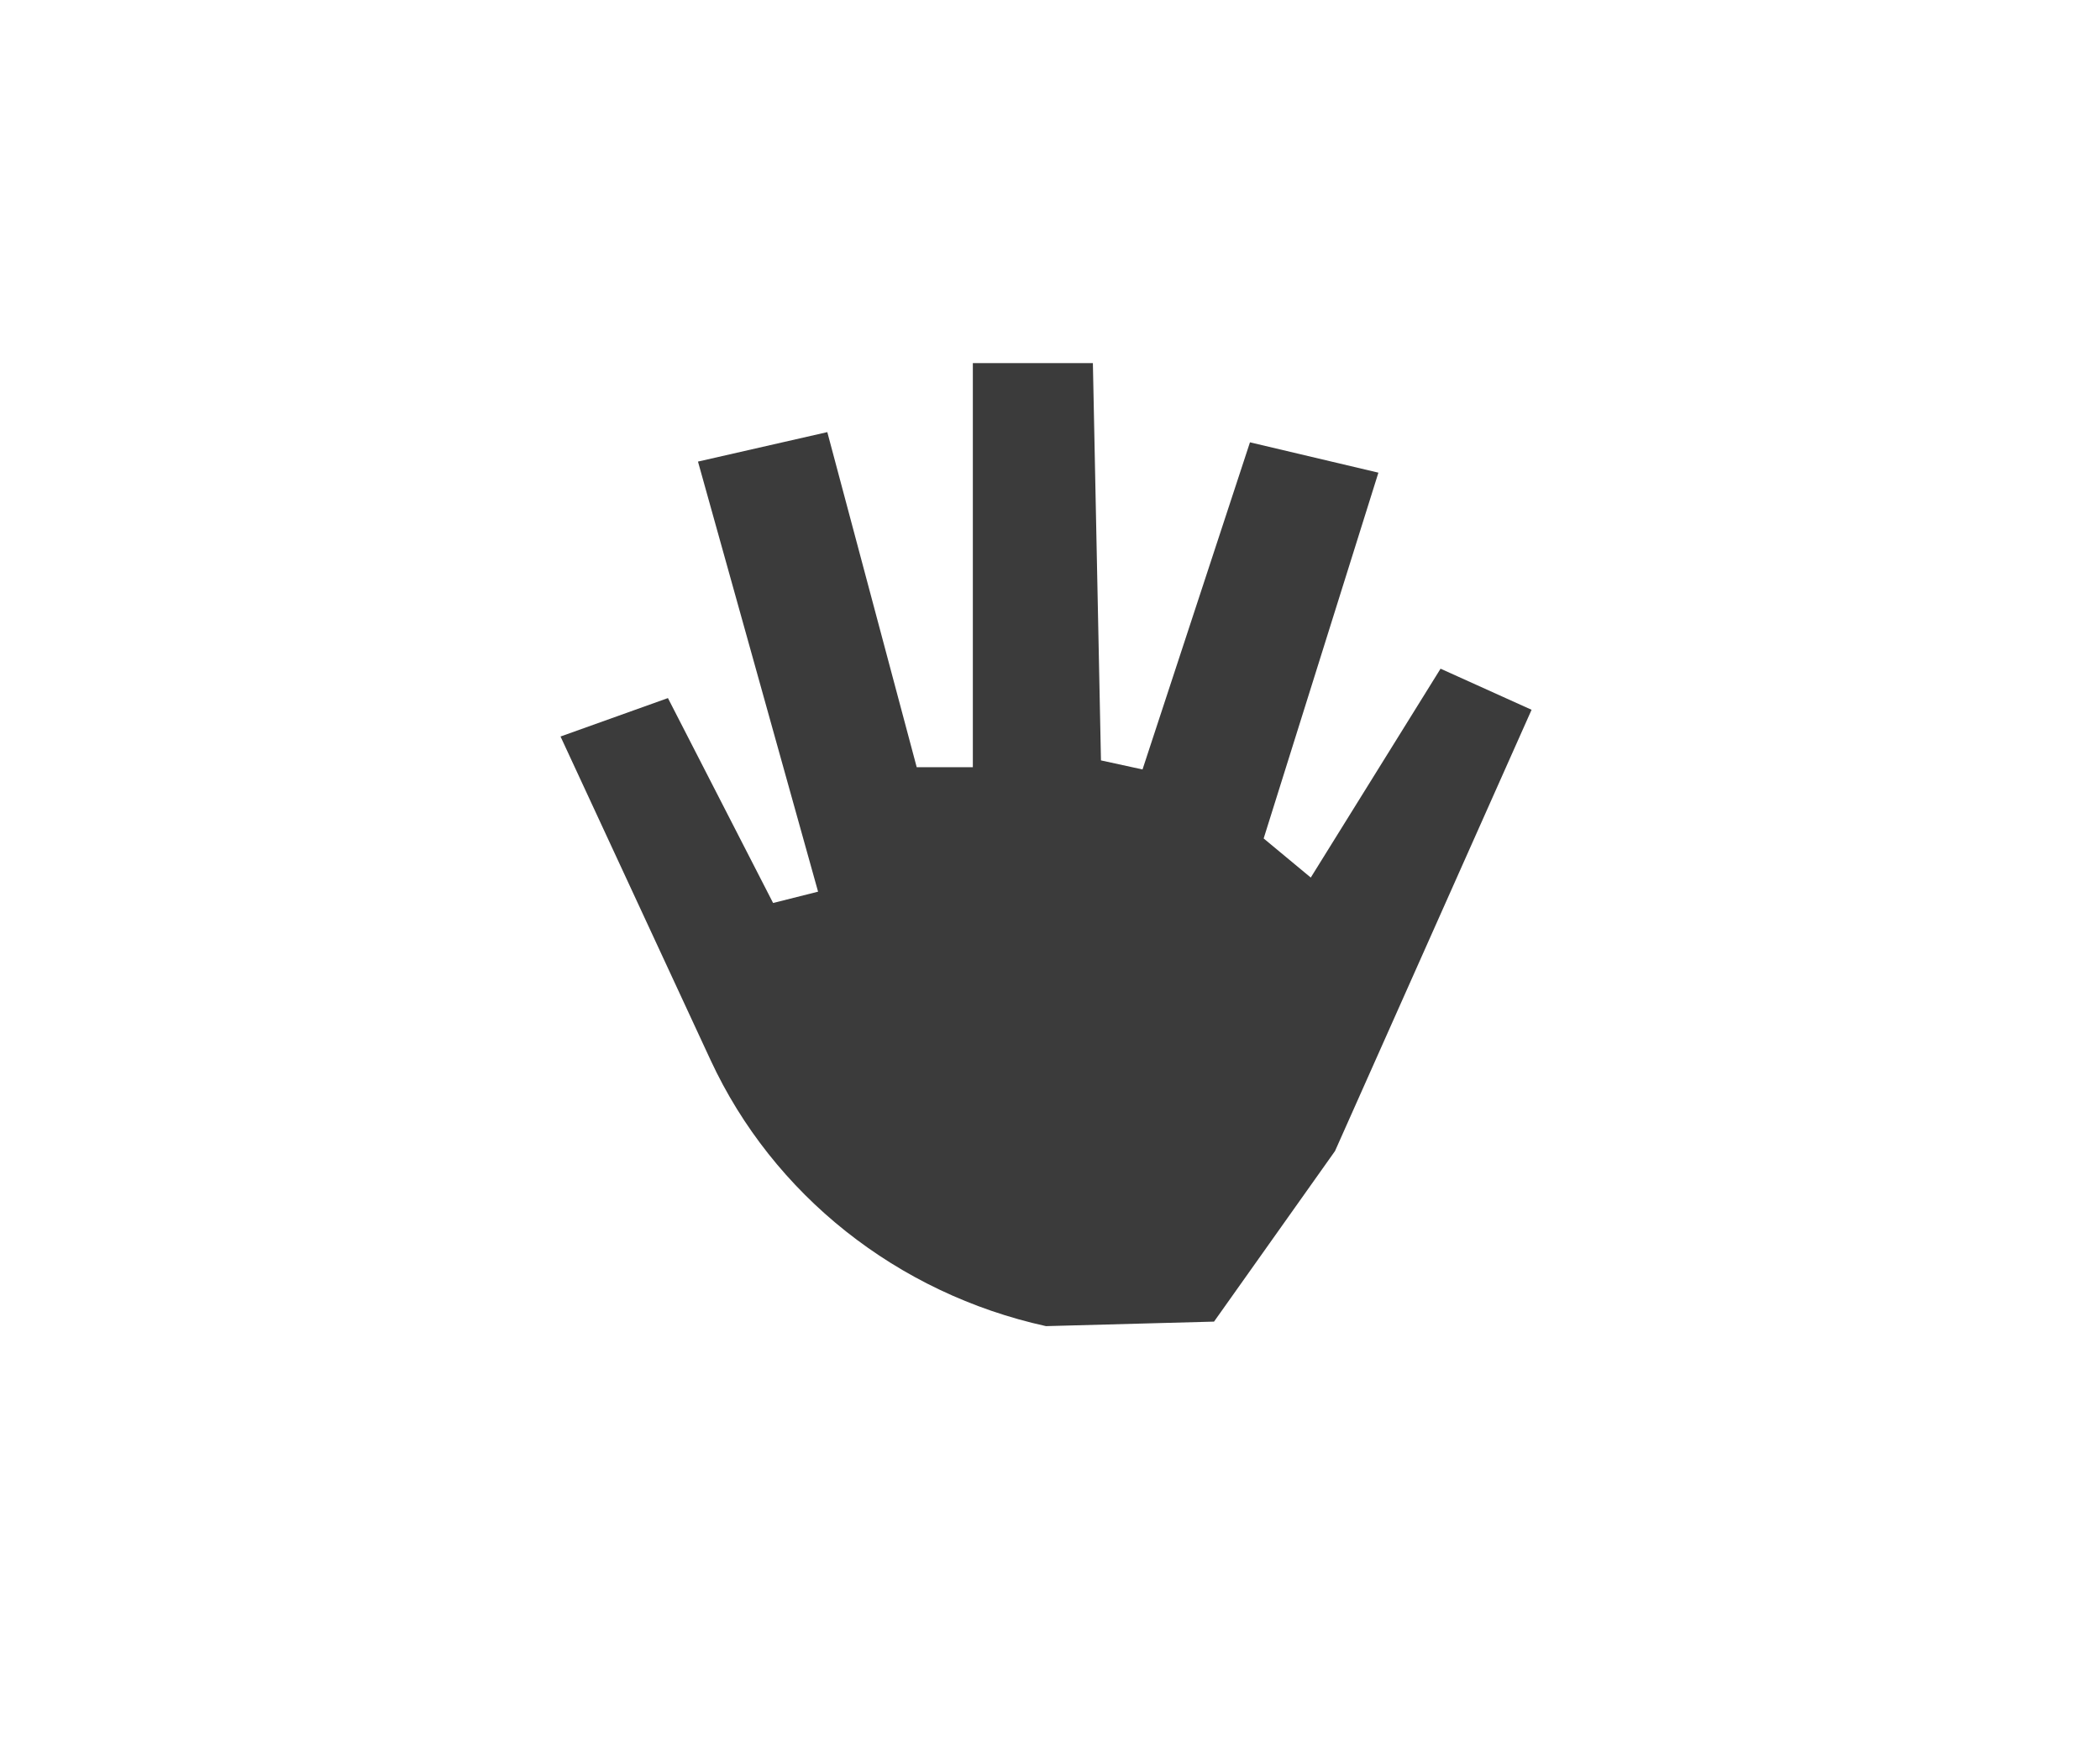 <svg width="266" height="222" viewBox="0 0 266 222" fill="none" xmlns="http://www.w3.org/2000/svg">
<path d="M182.474 84.708L166.031 111.173L160.064 106.219L174.598 59.879L158.33 56.035L144.72 97.477L139.456 96.33L138.432 46H123.226V97.19H116.116L104.792 54.742L88.411 58.476L103.623 112.96L97.926 114.394L84.605 88.436L71 93.304L89.994 134.27C97.914 151.364 113.654 163.858 132.491 168L153.777 167.427L169.102 145.818L194 89.918L182.449 84.702H182.462L182.474 84.69V84.708Z" fill="#3B3B3B"/>
</svg>
